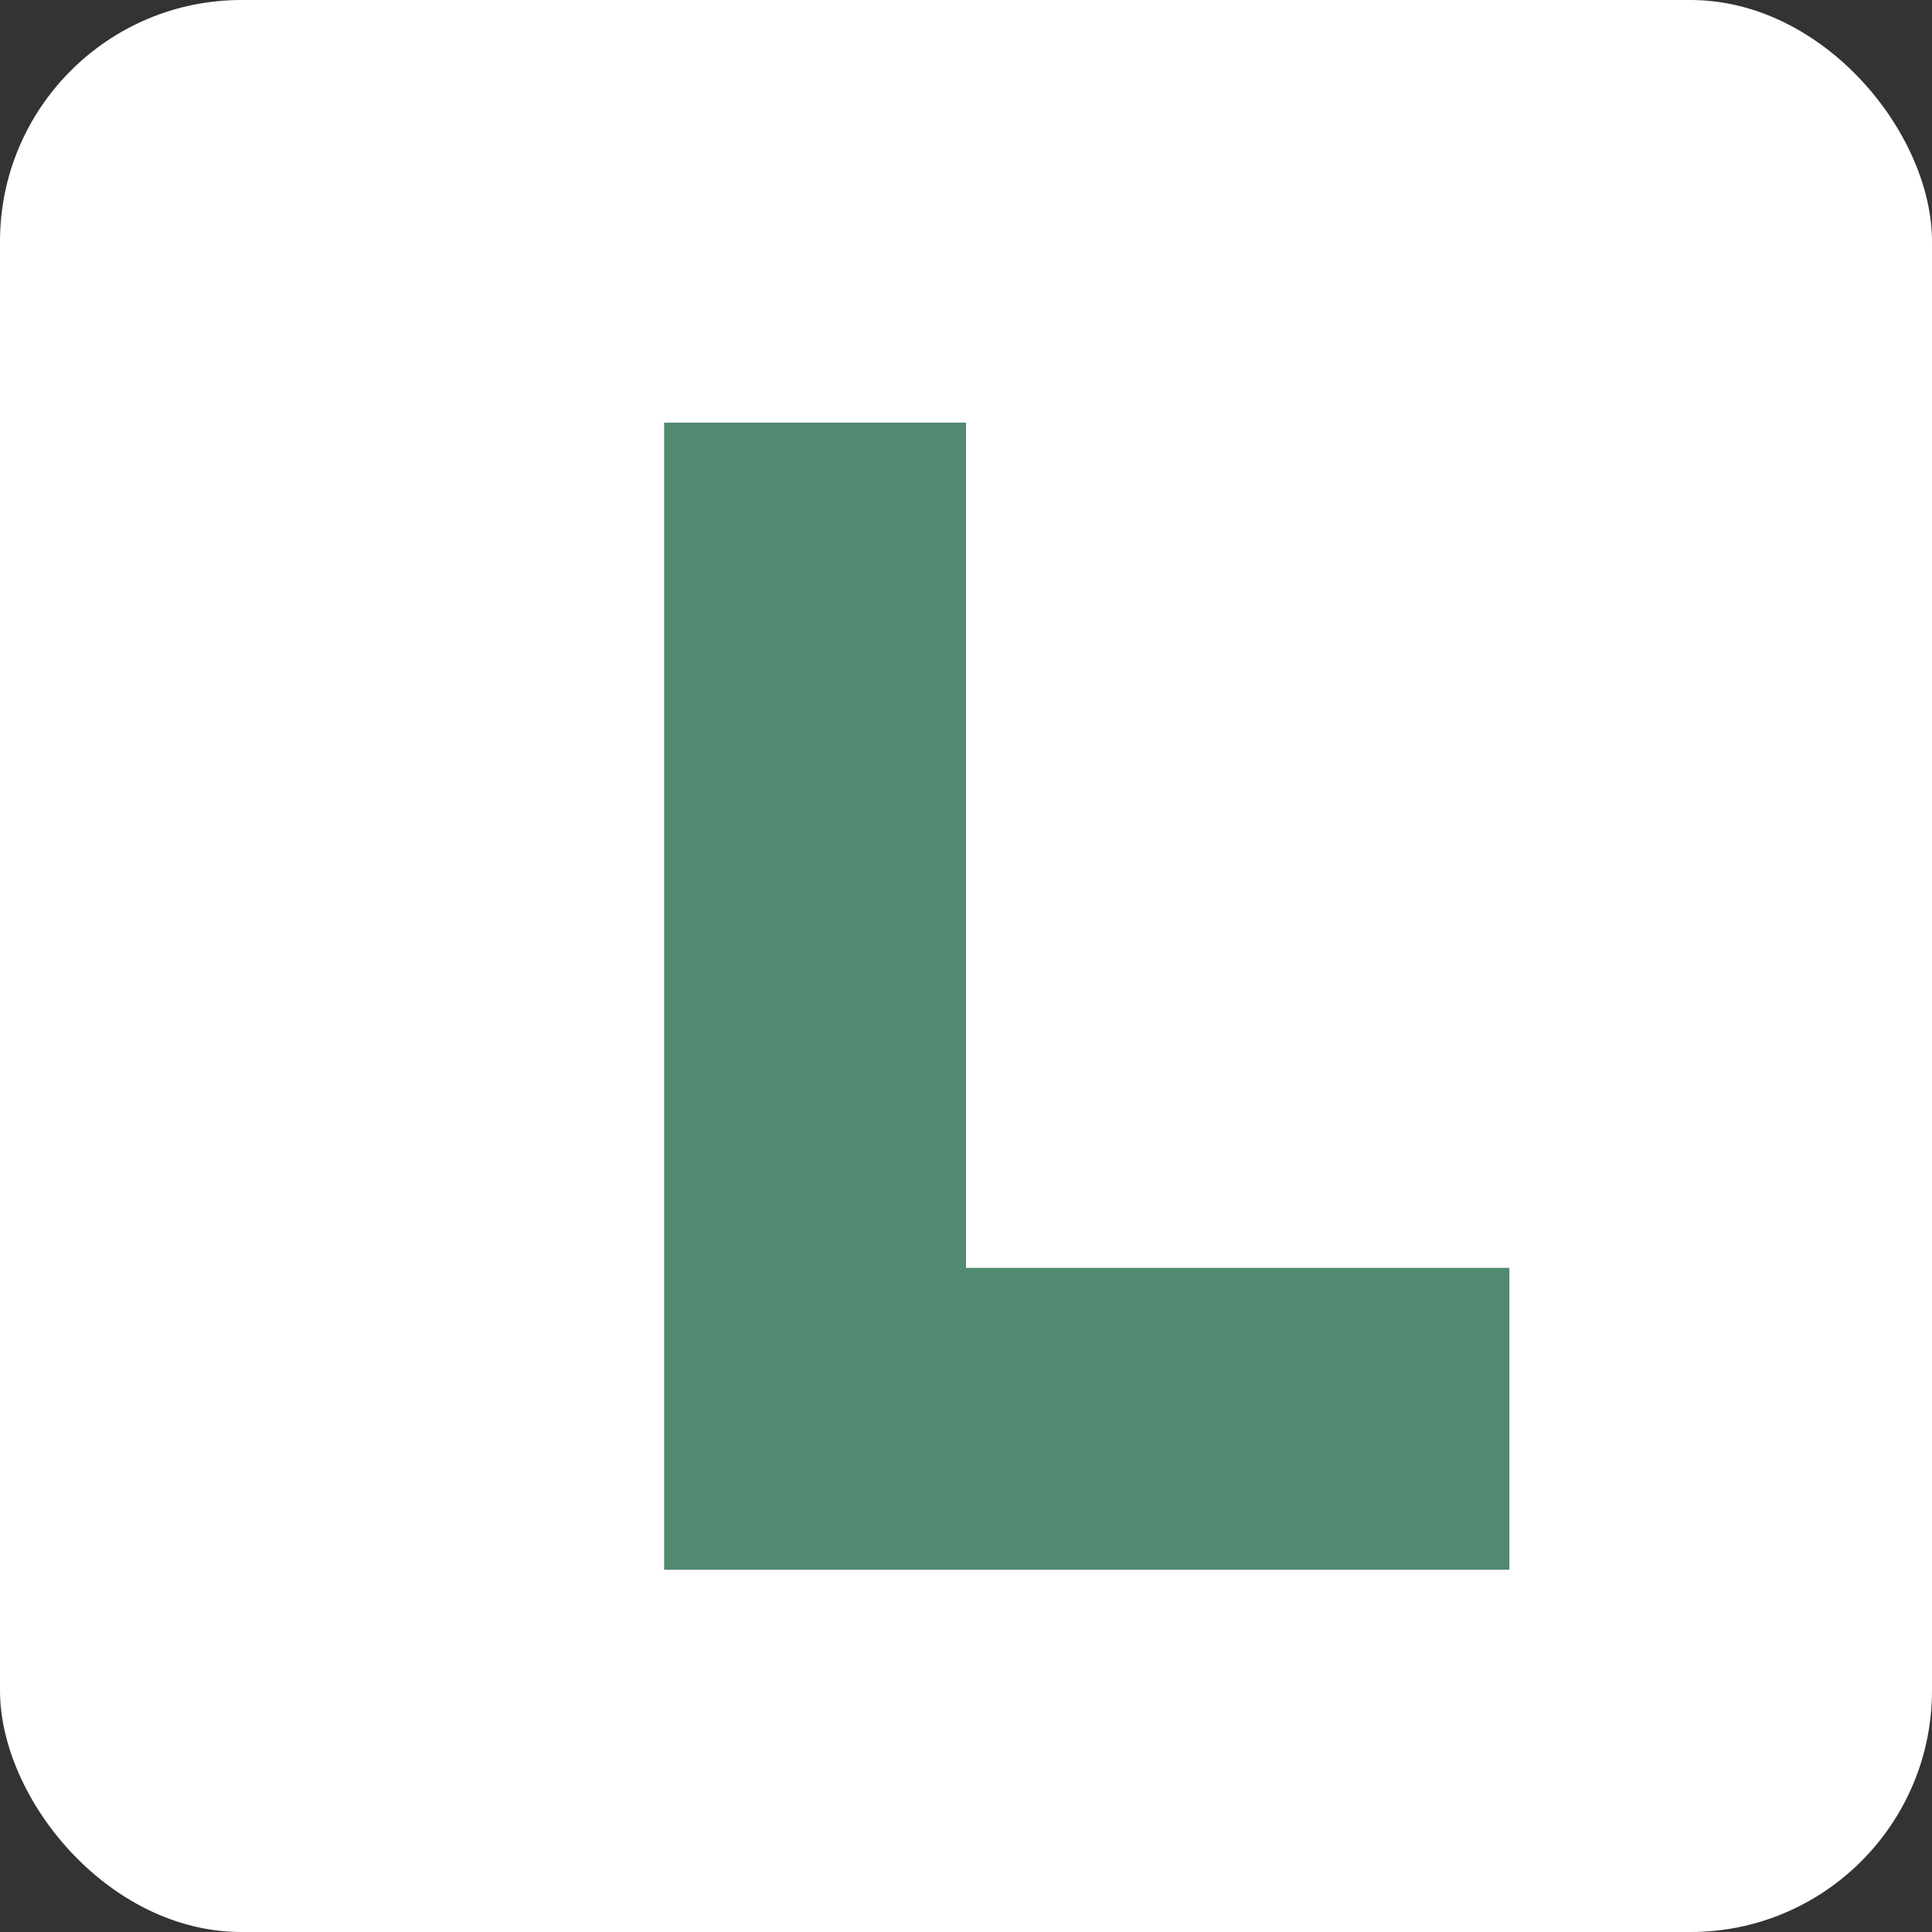 <svg xmlns="http://www.w3.org/2000/svg" width="64" height="64" viewBox="0 0 64 64">
  <rect x="0" y="0" width="64" height="64" fill="#333333" stroke="none"/>
  <rect width="64" height="64" fill="#ffffff" rx="8" ry="8" />
  <path fill="#518971" d="M22 14h10v28h18v10H22z" />
</svg>
